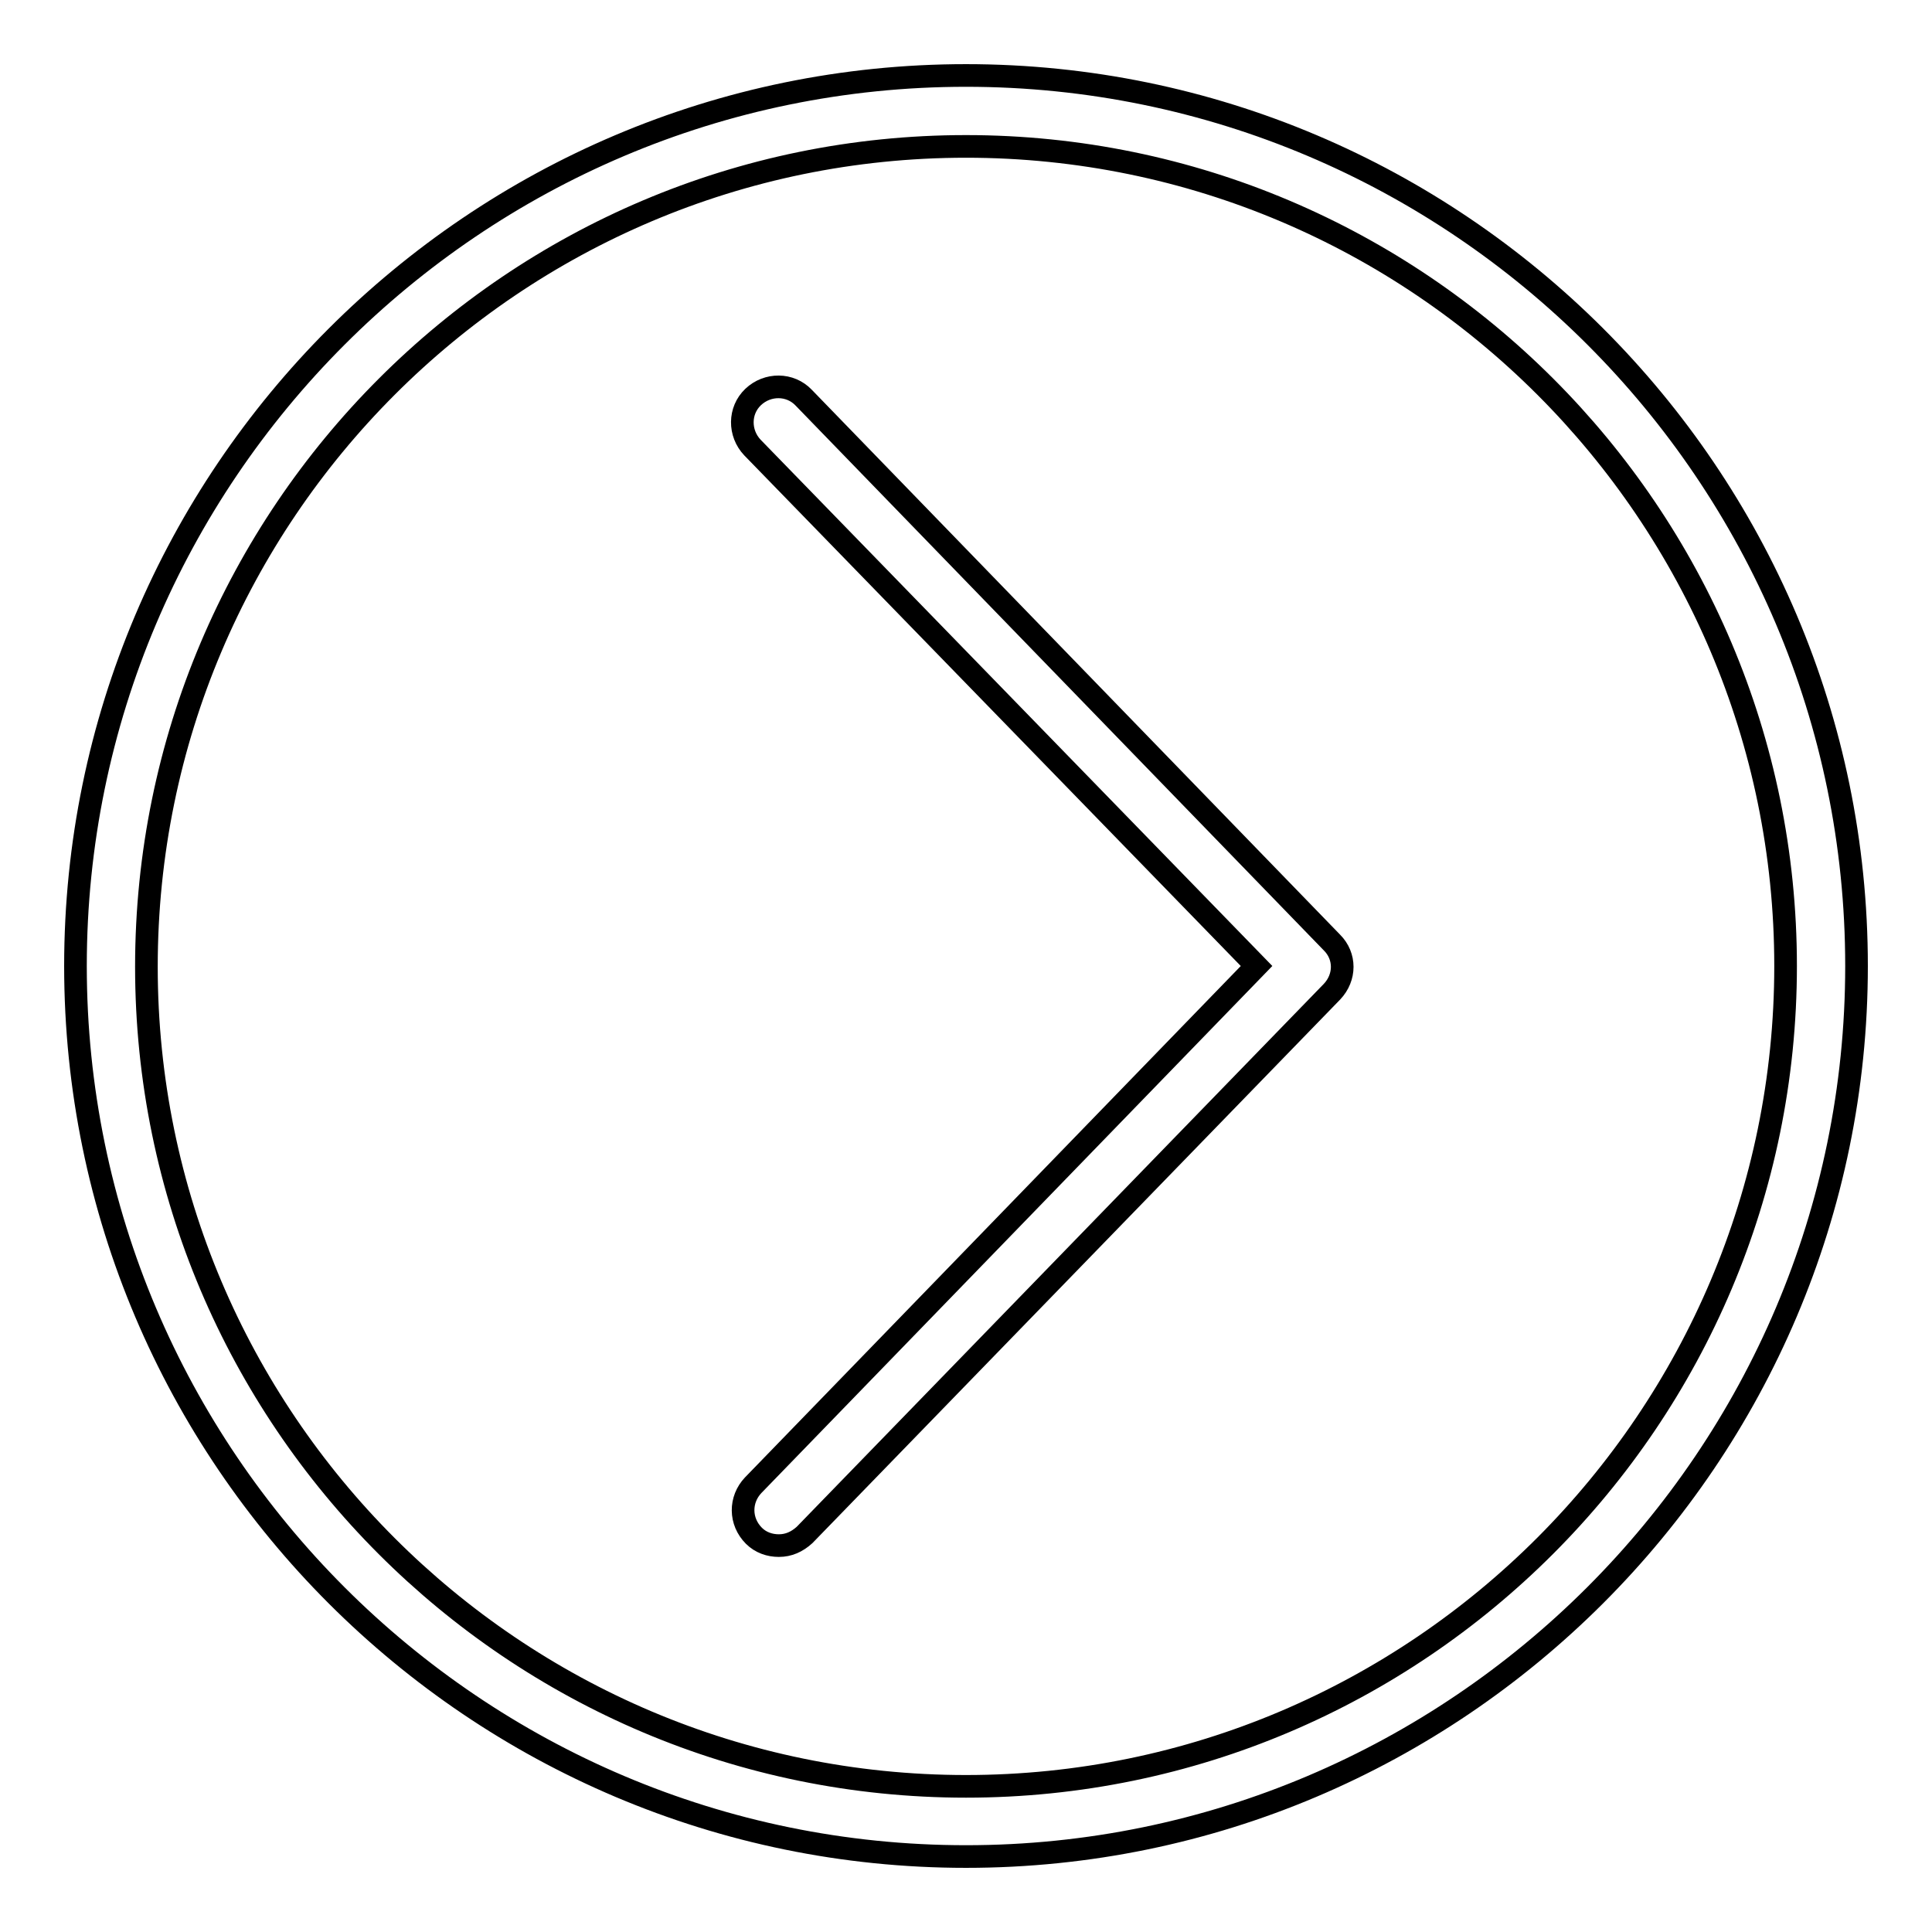 <?xml version="1.0" encoding="utf-8"?>
<!-- Svg Vector Icons : http://www.onlinewebfonts.com/icon -->
<!DOCTYPE svg PUBLIC "-//W3C//DTD SVG 1.1//EN" "http://www.w3.org/Graphics/SVG/1.1/DTD/svg11.dtd">
<svg version="1.1" xmlns="http://www.w3.org/2000/svg" xmlns:xlink="http://www.w3.org/1999/xlink" x="0px" y="0px" viewBox="0 0 256 256" enable-background="new 0 0 256 256" xml:space="preserve">
<g><g><path stroke-width="3" fill-opacity="0" stroke="#000000"  d="M106.5,52.7c-1.8-1.9-4.8-1.9-6.7-0.1c-1.9,1.8-1.9,4.8-0.1,6.7l66.8,68.7l-66.7,68.8c-1.8,1.9-1.8,4.8,0.1,6.7c0.9,0.9,2.1,1.3,3.3,1.3c1.3,0,2.4-0.5,3.4-1.4l69.9-72c1.8-1.9,1.8-4.7,0-6.5L106.5,52.7z"/><path stroke-width="3" fill-opacity="0" stroke="#000000"  d="M128,10c-65.1,0-118,53-118,118c0,65.1,53,118,118,118c65,0,118-53,118-118C246,62.9,193,10,128,10z M128,236.7c-59.9,0-108.6-48.7-108.6-108.6C19.4,68.1,68.1,19.4,128,19.4S236.6,68.1,236.6,128C236.6,187.9,187.9,236.7,128,236.7z"/></g></g>
</svg>